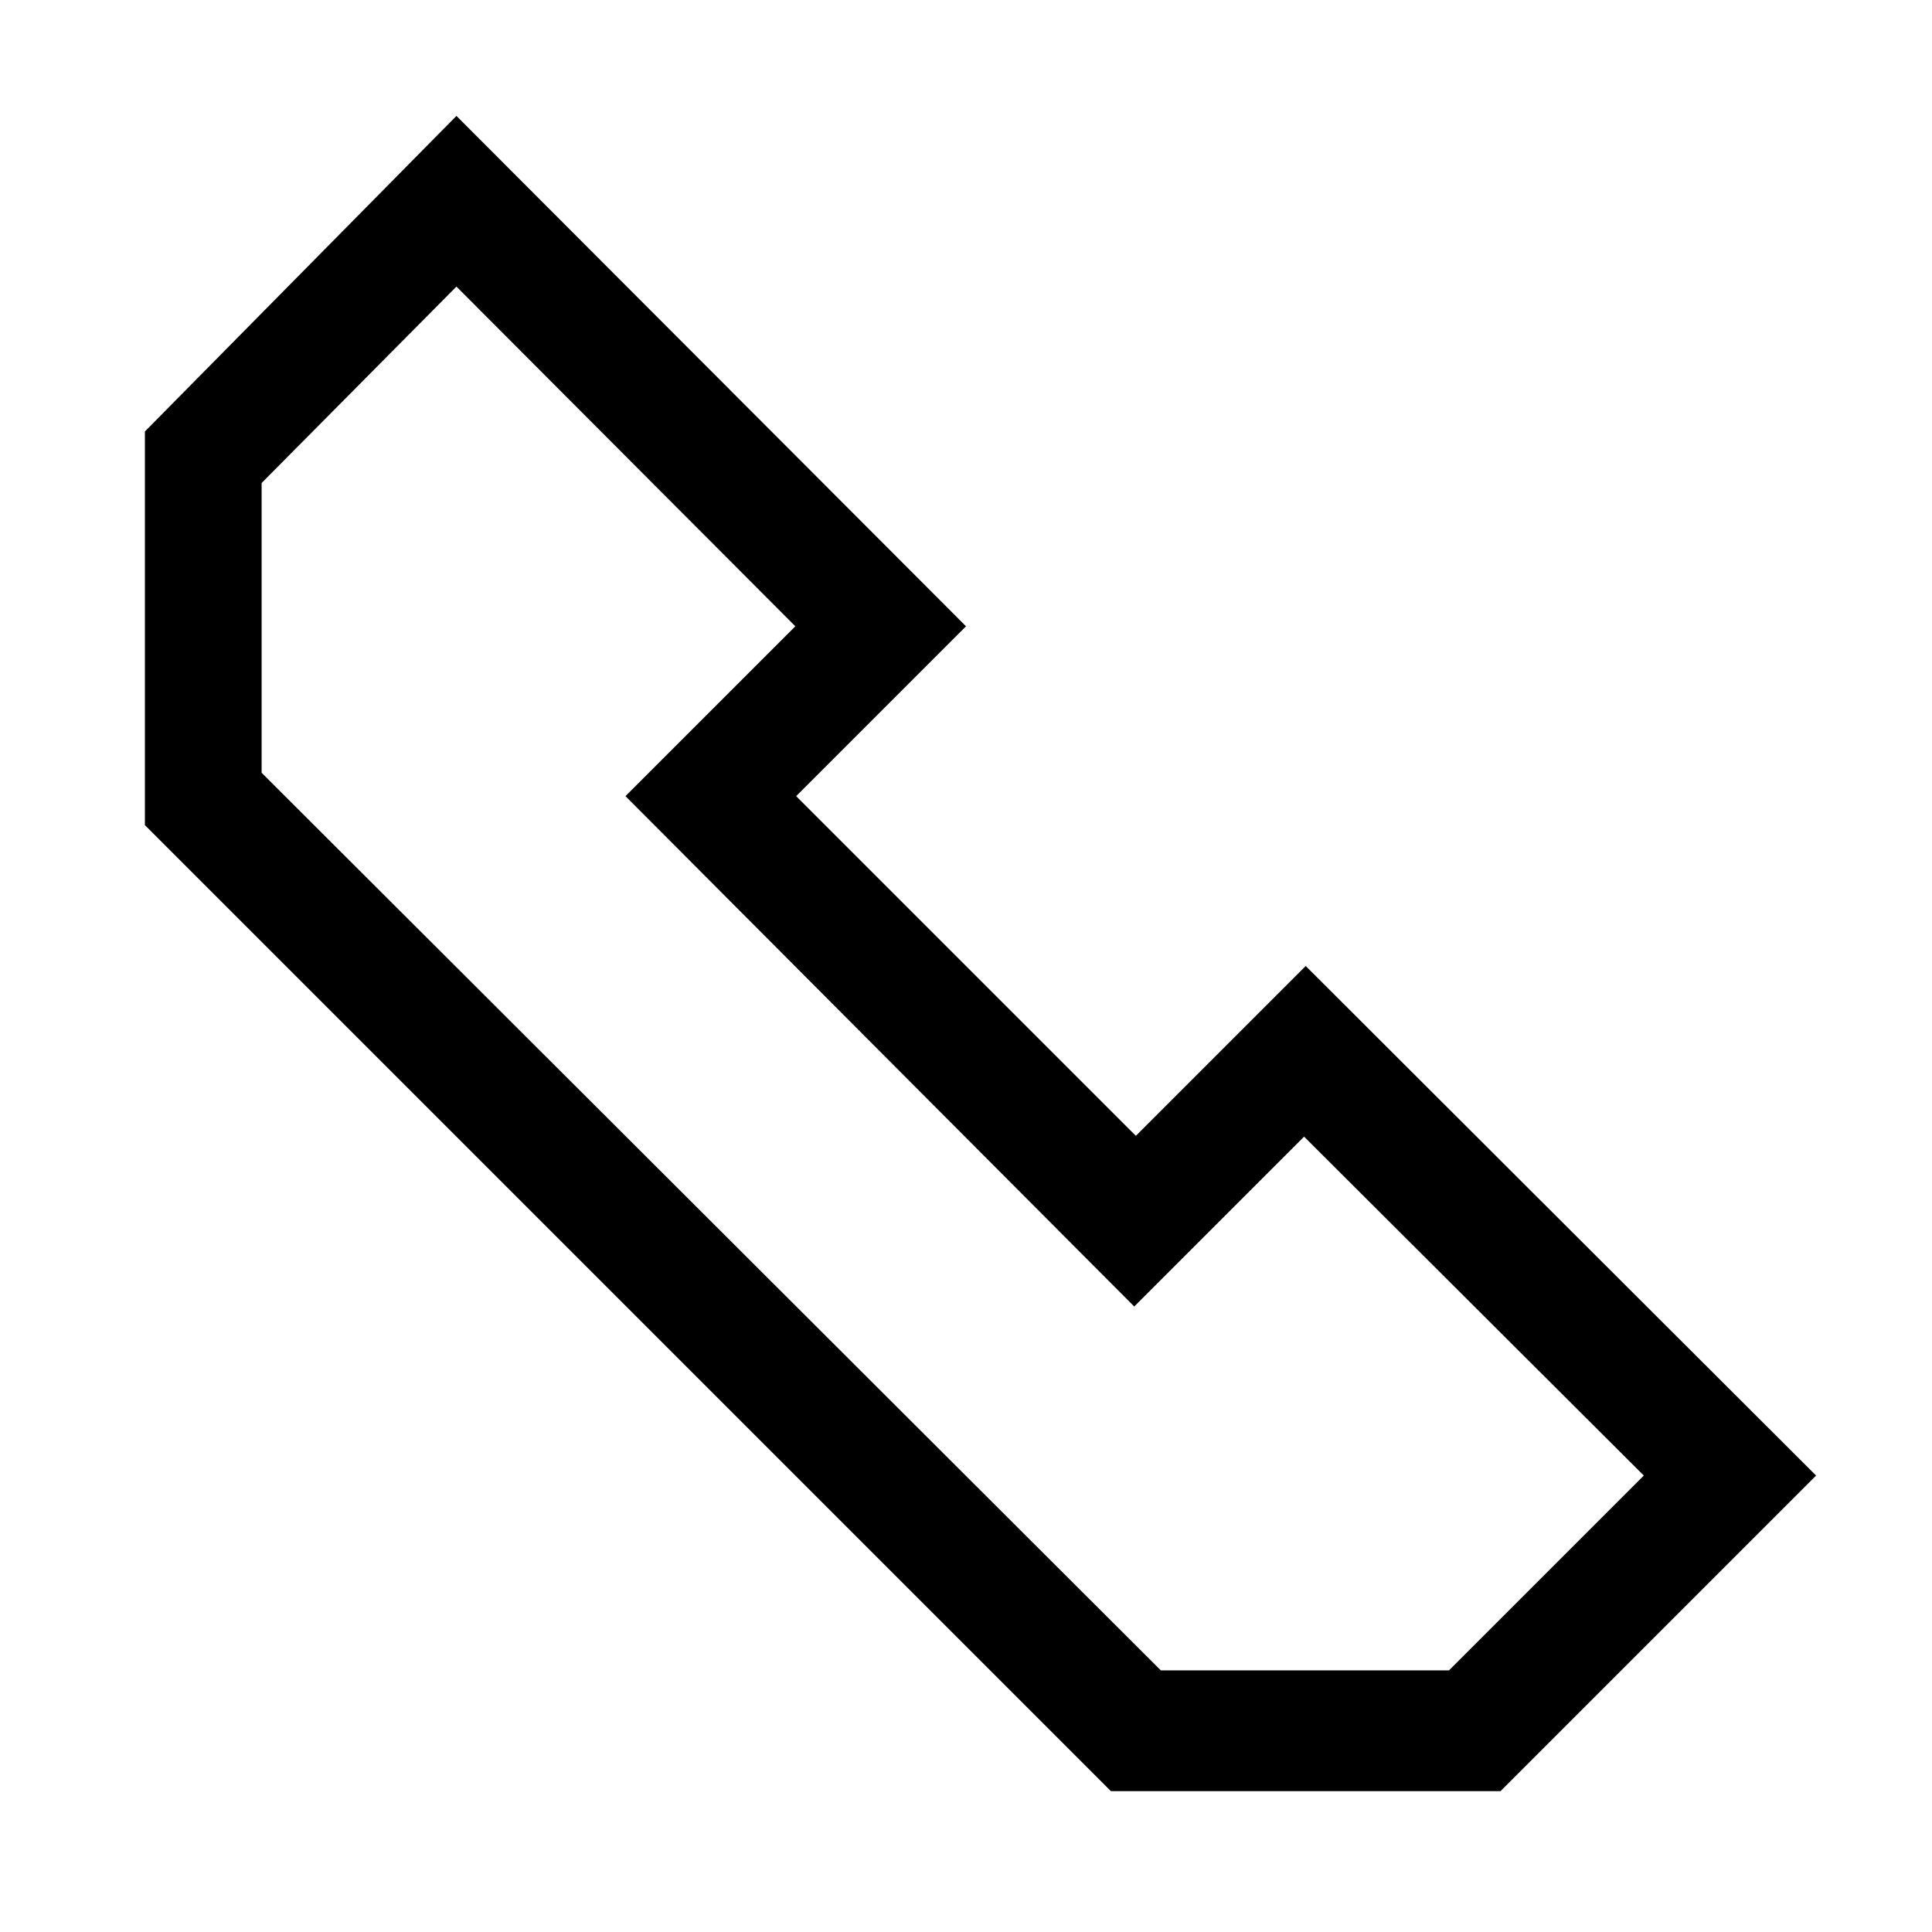 <svg id="Warstwa_3" data-name="Warstwa 3" xmlns="http://www.w3.org/2000/svg" viewBox="0 0 24 24"><defs><style>.cls-1{fill:none;}</style></defs><path d="M18.64,22.25H13.8l-12-12V5.36L5.67,1.44,12,7.78,9.89,9.89l4.22,4.22L16.22,12l6.34,6.33Zm-4.22-1.5H18l2.42-2.42-4.22-4.21-2.11,2.11L7.77,9.89,9.88,7.78,5.67,3.56,3.25,6v3.6Z"/><rect class="cls-1" width="24" height="24"/></svg>